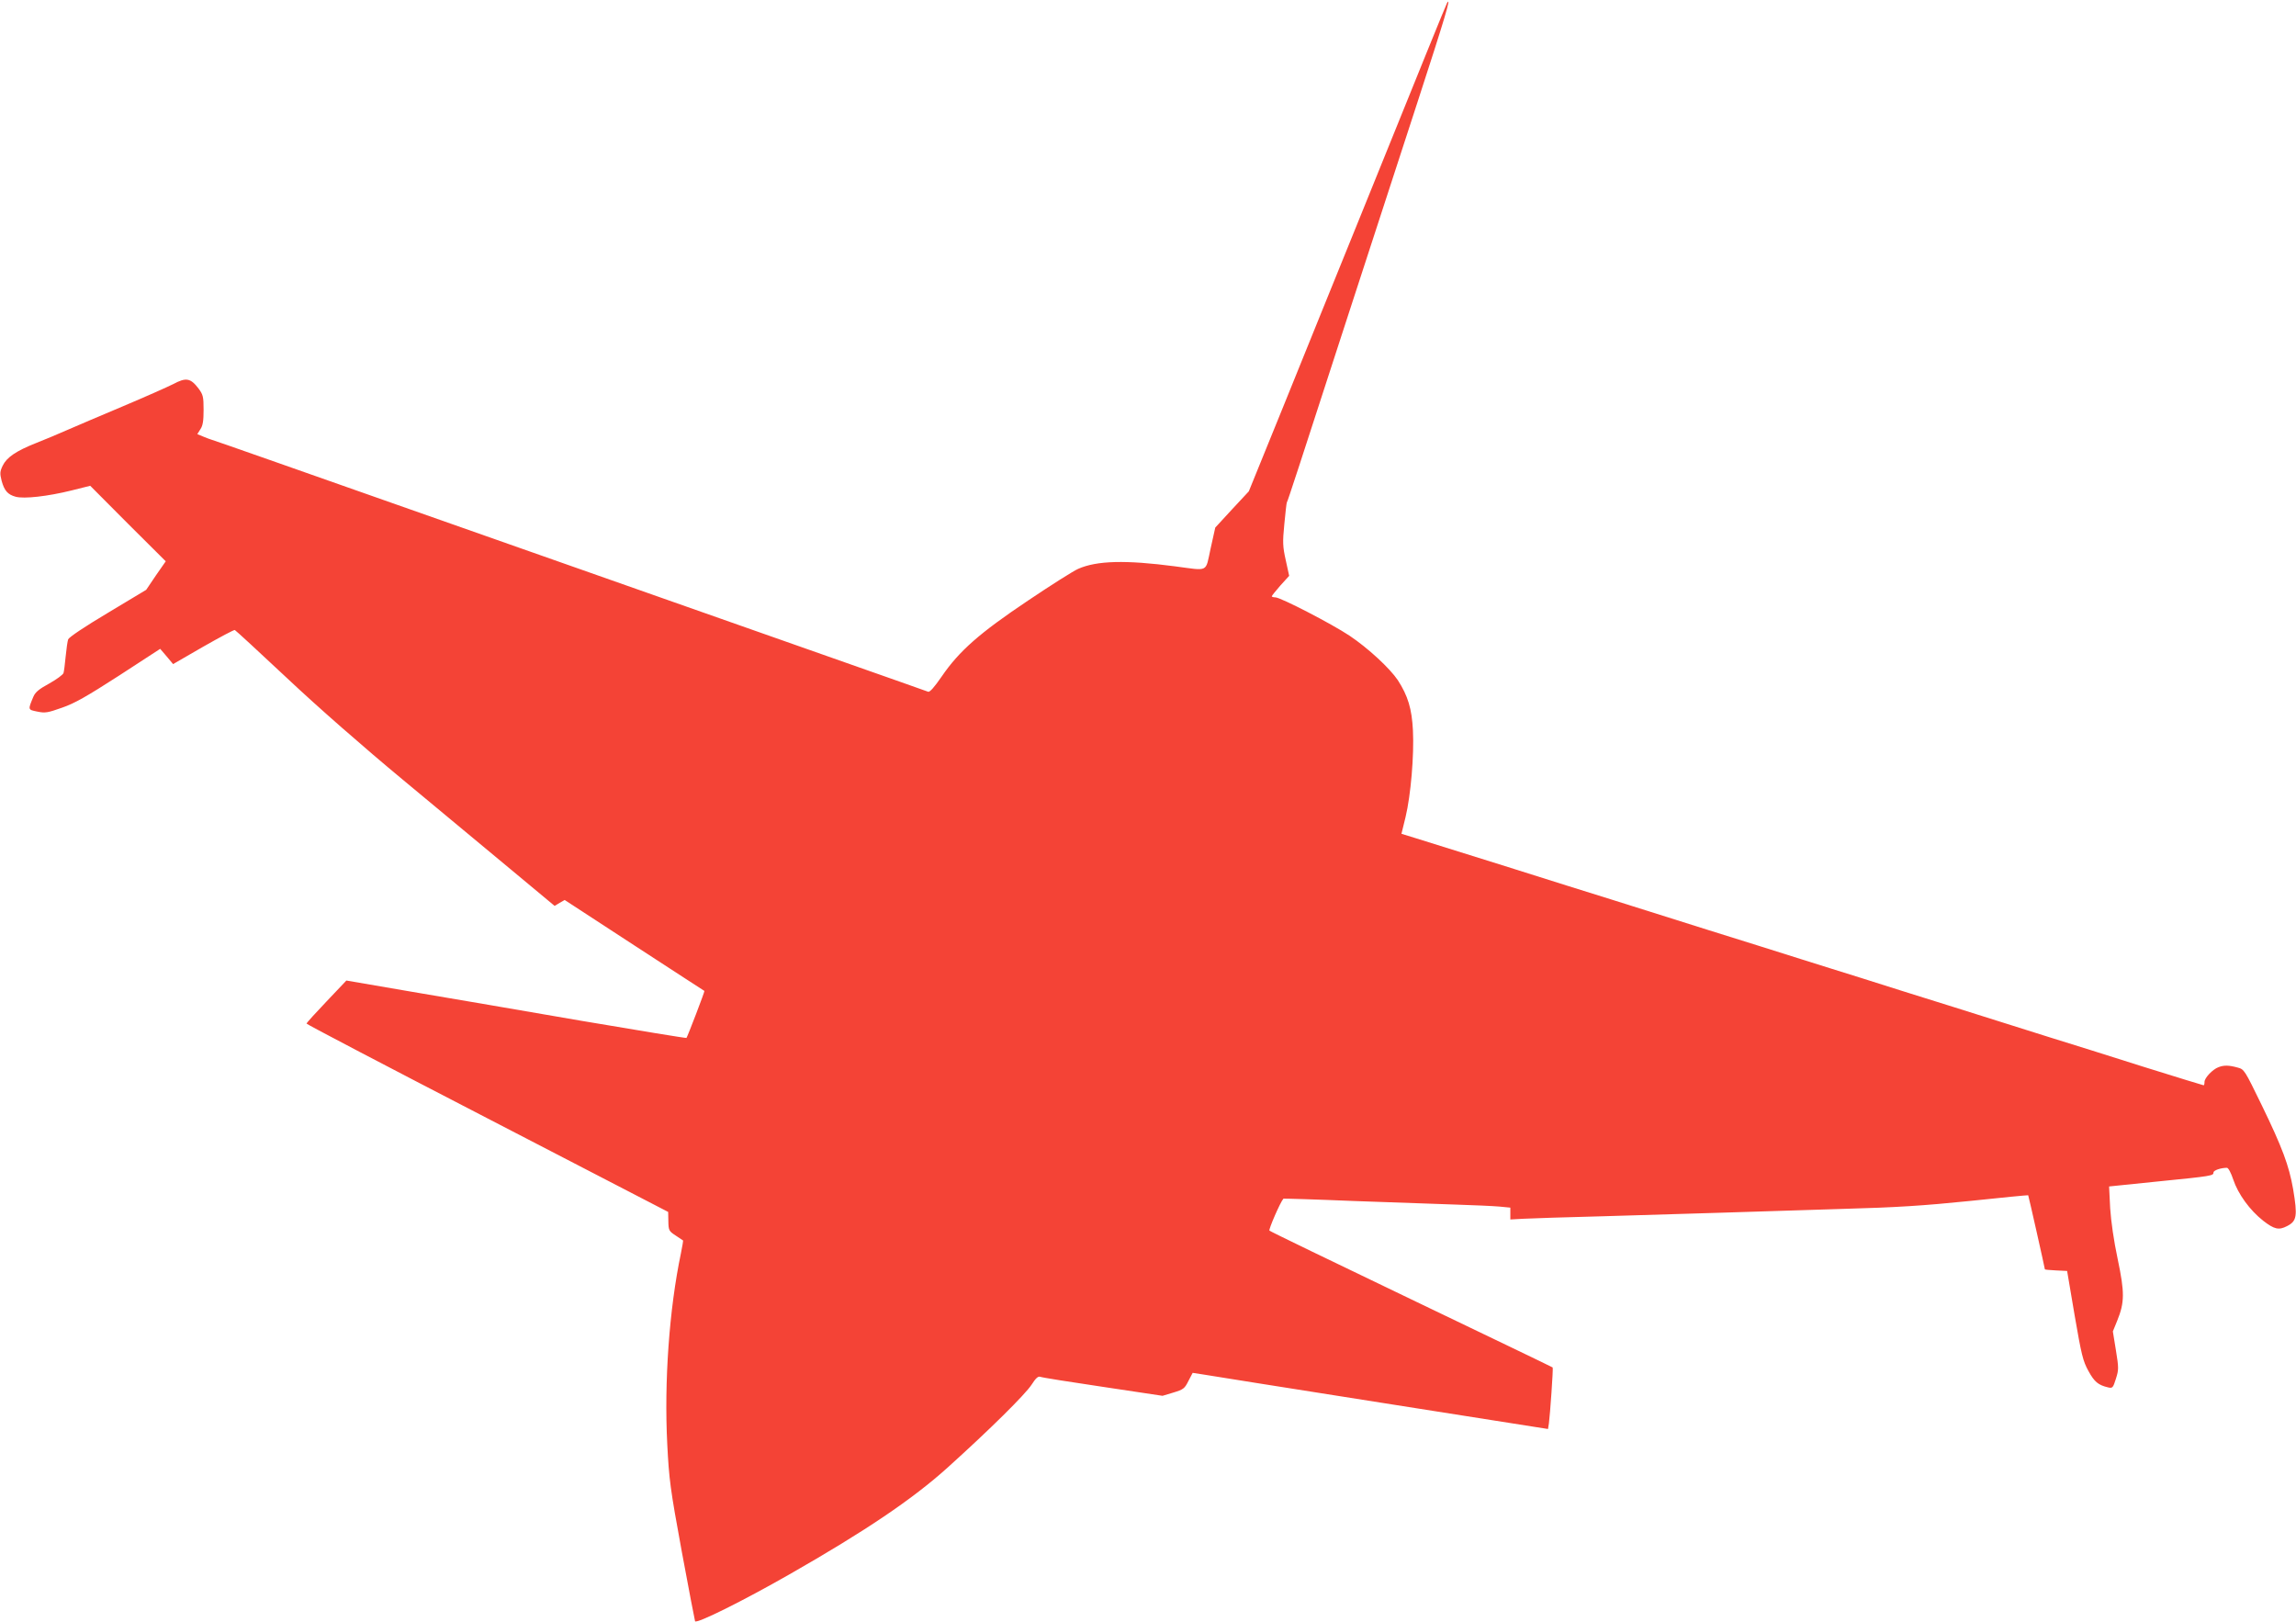 <?xml version="1.0" standalone="no"?>
<!DOCTYPE svg PUBLIC "-//W3C//DTD SVG 20010904//EN"
 "http://www.w3.org/TR/2001/REC-SVG-20010904/DTD/svg10.dtd">
<svg version="1.0" xmlns="http://www.w3.org/2000/svg"
 width="1280pt" height="904pt" viewBox="0 0 1280 904"
 preserveAspectRatio="xMidYMid meet">
<g transform="translate(0,904) scale(0.1,-0.1)"
fill="#f44336" stroke="none">
<path d="M8067 9023 c-5 -8 -144 -350 -497 -1223 -117 -289 -302 -744 -410
-1012 l-198 -487 -94 -101 -93 -101 -26 -117 c-30 -136 -7 -124 -199 -99 -274
36 -435 32 -539 -14 -26 -11 -152 -91 -280 -177 -270 -181 -383 -280 -481
-423 -42 -61 -67 -89 -76 -85 -15 6 -56 20 -1039 366 -346 122 -871 306 -1165
410 -1386 488 -1790 630 -1794 630 -2 0 -20 7 -40 15 l-36 15 17 27 c14 20 18
48 18 108 0 74 -3 85 -28 119 -45 59 -70 63 -141 25 -34 -17 -160 -73 -281
-124 -121 -51 -260 -110 -310 -132 -49 -22 -127 -54 -172 -72 -114 -45 -166
-81 -188 -127 -16 -33 -16 -44 -6 -84 15 -55 34 -77 78 -89 46 -13 179 2 312
35 l104 26 210 -211 211 -210 -55 -79 -54 -80 -213 -128 c-131 -78 -217 -136
-222 -148 -4 -12 -10 -55 -14 -96 -4 -41 -9 -83 -12 -92 -3 -9 -38 -35 -79
-58 -57 -31 -78 -48 -89 -74 -31 -74 -31 -72 23 -83 43 -9 58 -6 137 22 70 24
138 63 318 179 l229 149 36 -42 36 -43 168 97 c93 53 172 95 176 93 5 -2 136
-123 292 -269 171 -161 427 -385 644 -565 198 -165 470 -390 603 -501 l244
-203 28 17 28 16 388 -253 c214 -139 390 -254 391 -254 3 -2 -95 -257 -100
-262 -2 -2 -264 41 -583 95 -318 55 -744 128 -946 162 l-367 63 -111 -117
c-61 -64 -111 -119 -111 -123 0 -4 453 -241 1008 -528 l1008 -522 1 -52 c1
-50 3 -55 40 -79 21 -14 40 -27 42 -28 1 -1 -4 -34 -12 -72 -65 -309 -94 -716
-76 -1065 10 -195 16 -245 81 -598 39 -212 73 -386 74 -388 12 -13 262 111
525 261 424 242 688 420 884 597 235 212 431 406 467 461 23 36 36 48 48 44 9
-4 166 -29 349 -56 l333 -50 60 18 c56 17 63 22 84 64 l24 46 58 -9 c32 -6
478 -76 990 -157 l933 -147 5 31 c6 42 25 309 21 312 -1 2 -356 172 -787 379
-431 207 -788 379 -792 384 -6 5 60 158 78 178 1 1 177 -4 391 -13 214 -8 470
-17 569 -20 99 -3 208 -8 243 -11 l62 -6 0 -33 0 -33 73 4 c39 2 241 9 447 14
206 6 506 15 665 20 160 5 461 14 670 21 298 8 450 18 705 44 178 19 325 33
327 32 2 -2 93 -407 93 -413 0 -2 28 -4 62 -6 l62 -3 42 -248 c38 -220 46
-254 77 -310 33 -60 54 -78 109 -91 25 -6 28 -3 44 48 16 51 16 60 0 159 l-17
105 24 59 c42 103 42 158 3 344 -22 103 -37 209 -42 284 l-6 121 273 28 c302
30 309 32 309 50 0 12 41 26 75 26 8 0 23 -29 35 -65 27 -81 92 -171 167 -230
62 -48 87 -54 133 -30 55 28 59 56 34 206 -23 132 -61 233 -174 466 -97 199
-98 202 -136 212 -47 13 -75 14 -106 2 -33 -12 -78 -60 -78 -82 0 -11 -2 -19
-5 -19 -3 0 -155 47 -338 104 -183 58 -417 132 -522 164 -104 33 -343 108
-530 167 -187 58 -418 131 -512 161 -95 30 -251 78 -345 108 -95 30 -326 103
-513 161 -187 59 -425 134 -530 167 -104 32 -377 118 -605 190 -228 71 -451
141 -496 155 l-81 25 23 94 c29 120 48 345 41 482 -6 121 -28 193 -84 280 -45
67 -166 179 -269 248 -99 66 -385 214 -414 214 -11 0 -20 3 -20 6 0 3 22 30
48 60 l49 54 -19 87 c-17 76 -18 100 -8 201 6 63 12 118 14 121 5 7 65 191
344 1051 110 338 282 866 382 1173 156 479 193 603 167 560z"/>
</g>
</svg>
